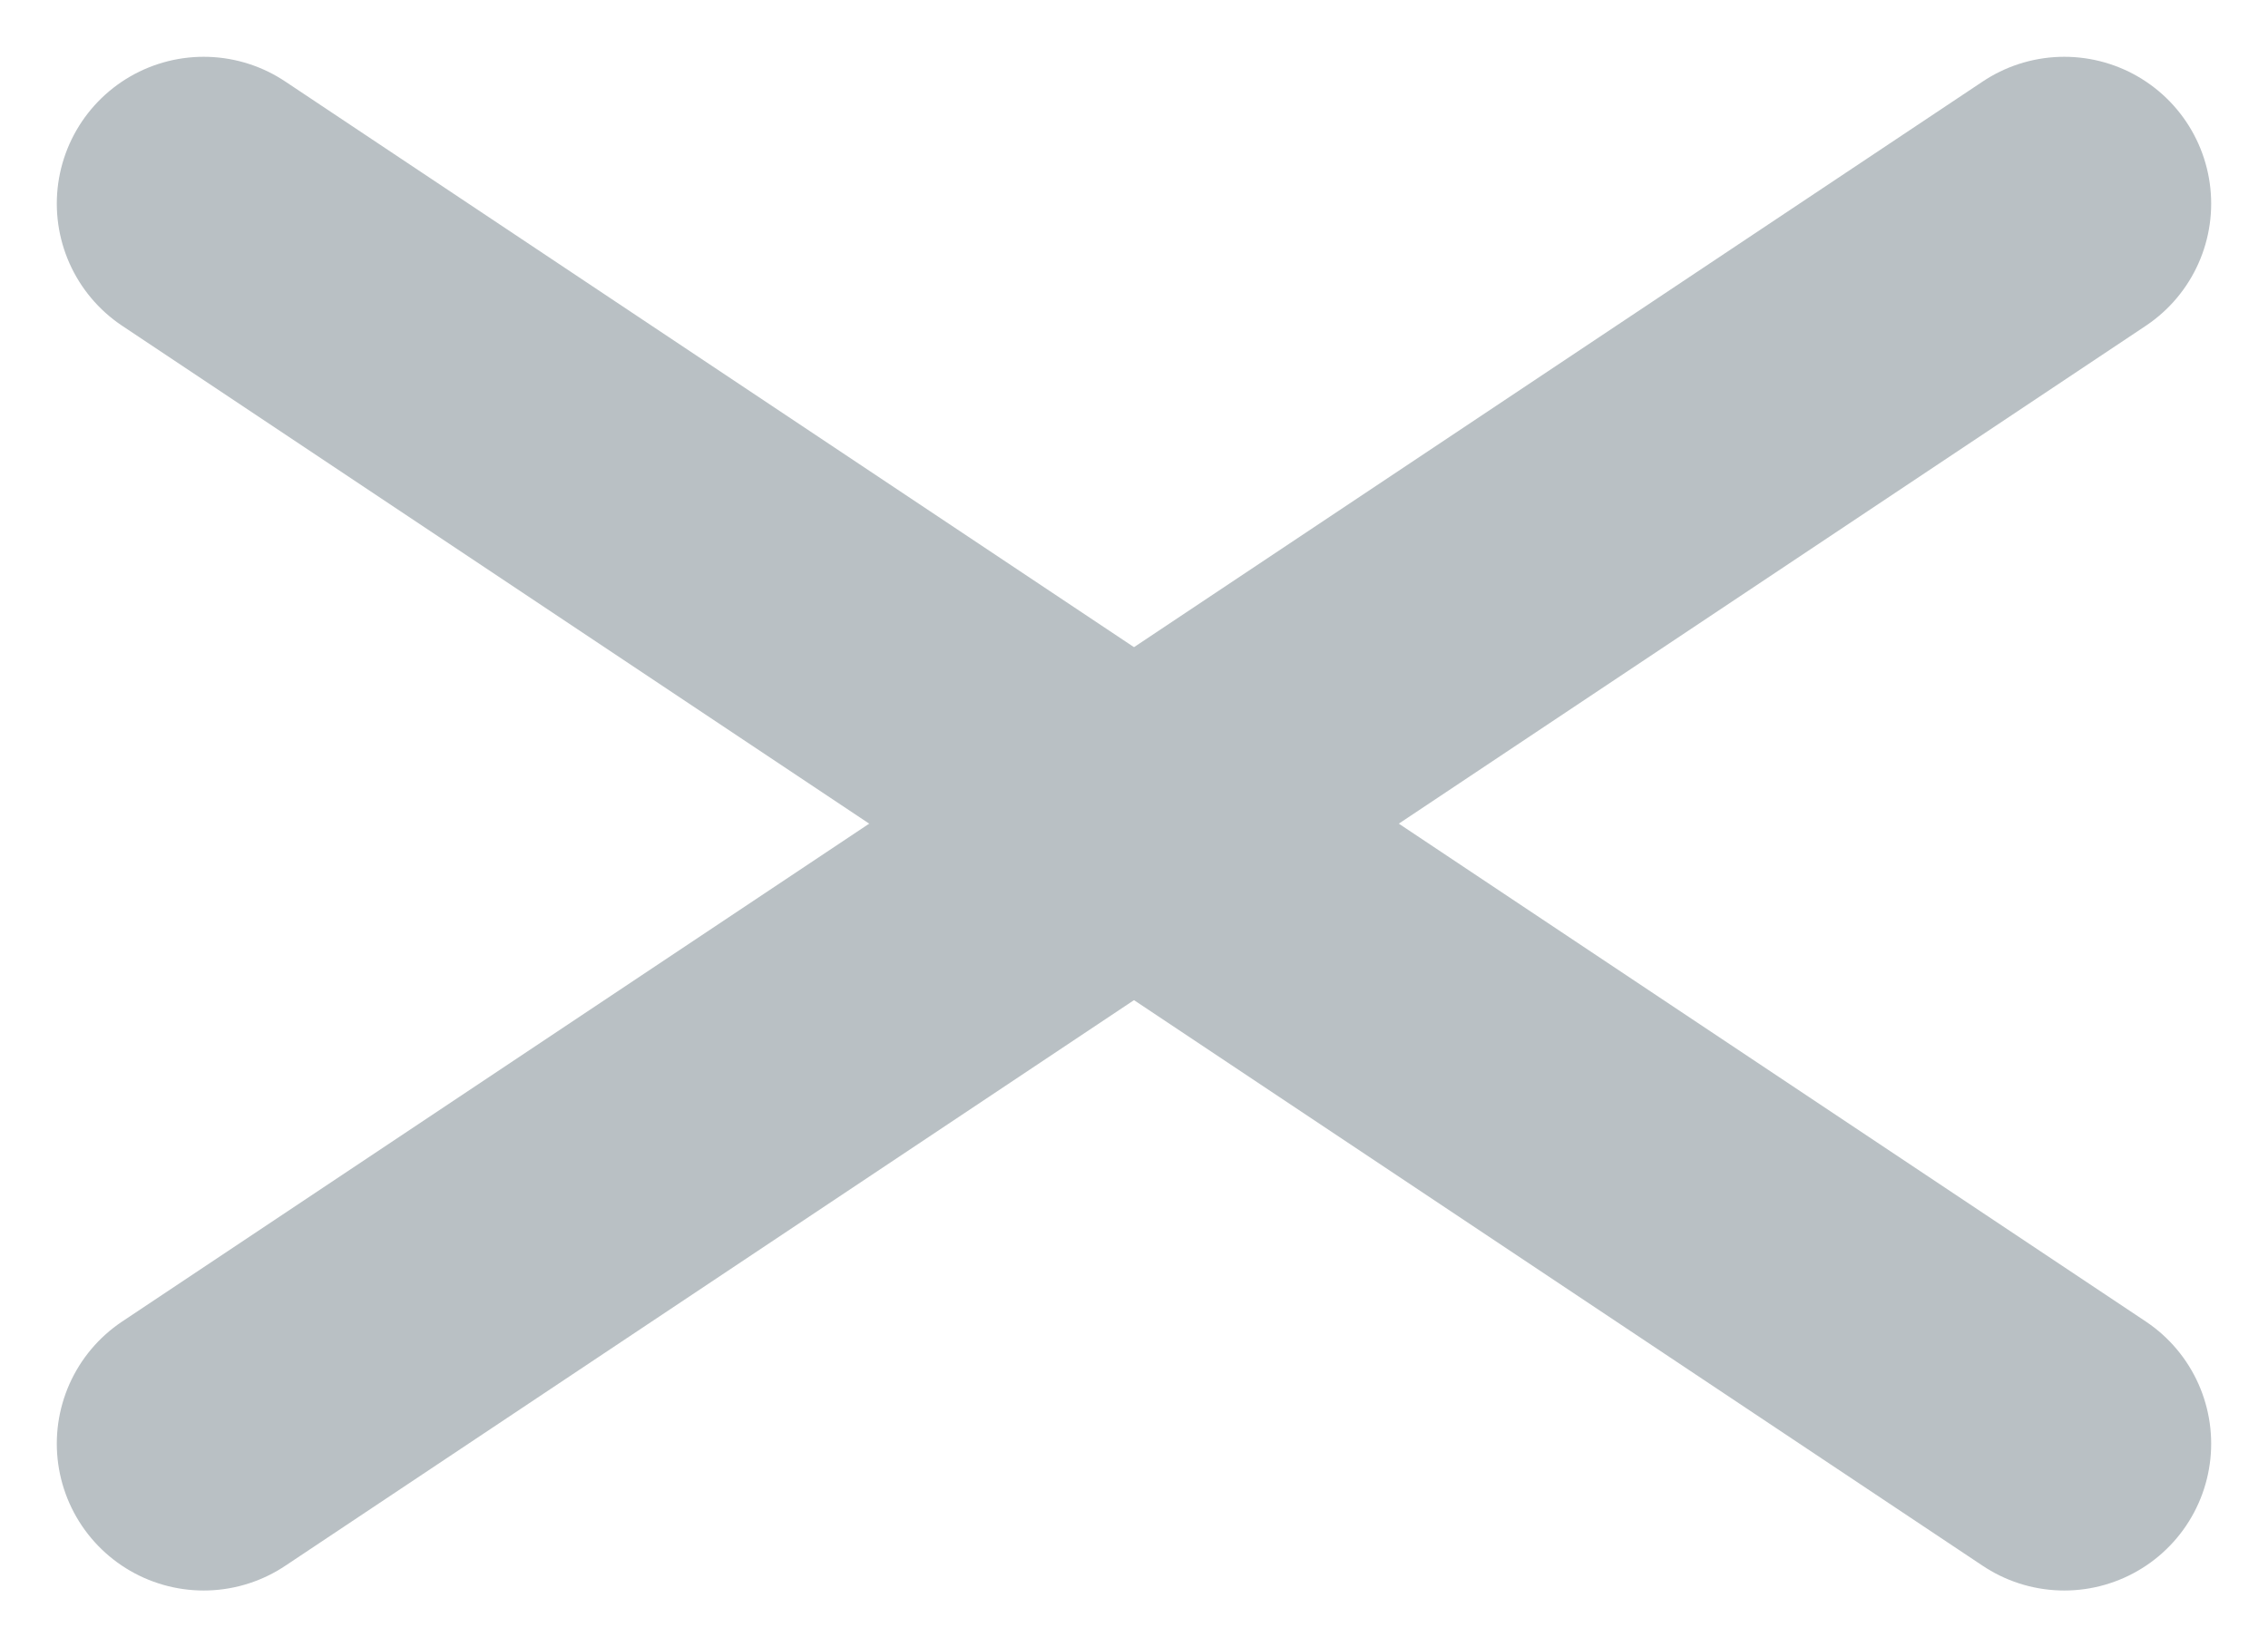 <svg xmlns="http://www.w3.org/2000/svg" width="69.481" height="50.481" viewBox="0 0 69.481 50.481"><g id="&#x30B0;&#x30EB;&#x30FC;&#x30D7;_673" data-name="&#x30B0;&#x30EB;&#x30FC;&#x30D7; 673" transform="translate(-1820.26 -23.76)"><line id="&#x7DDA;_1" data-name="&#x7DDA; 1" y1="38" x2="57" transform="translate(1826.5 30)" fill="none" stroke="#b9c0c4" stroke-linecap="round" stroke-width="9"></line><line id="&#x7DDA;_3" data-name="&#x7DDA; 3" x2="57" y2="38" transform="translate(1826.5 30)" fill="none" stroke="#b9c0c4" stroke-linecap="round" stroke-width="9"></line></g></svg>